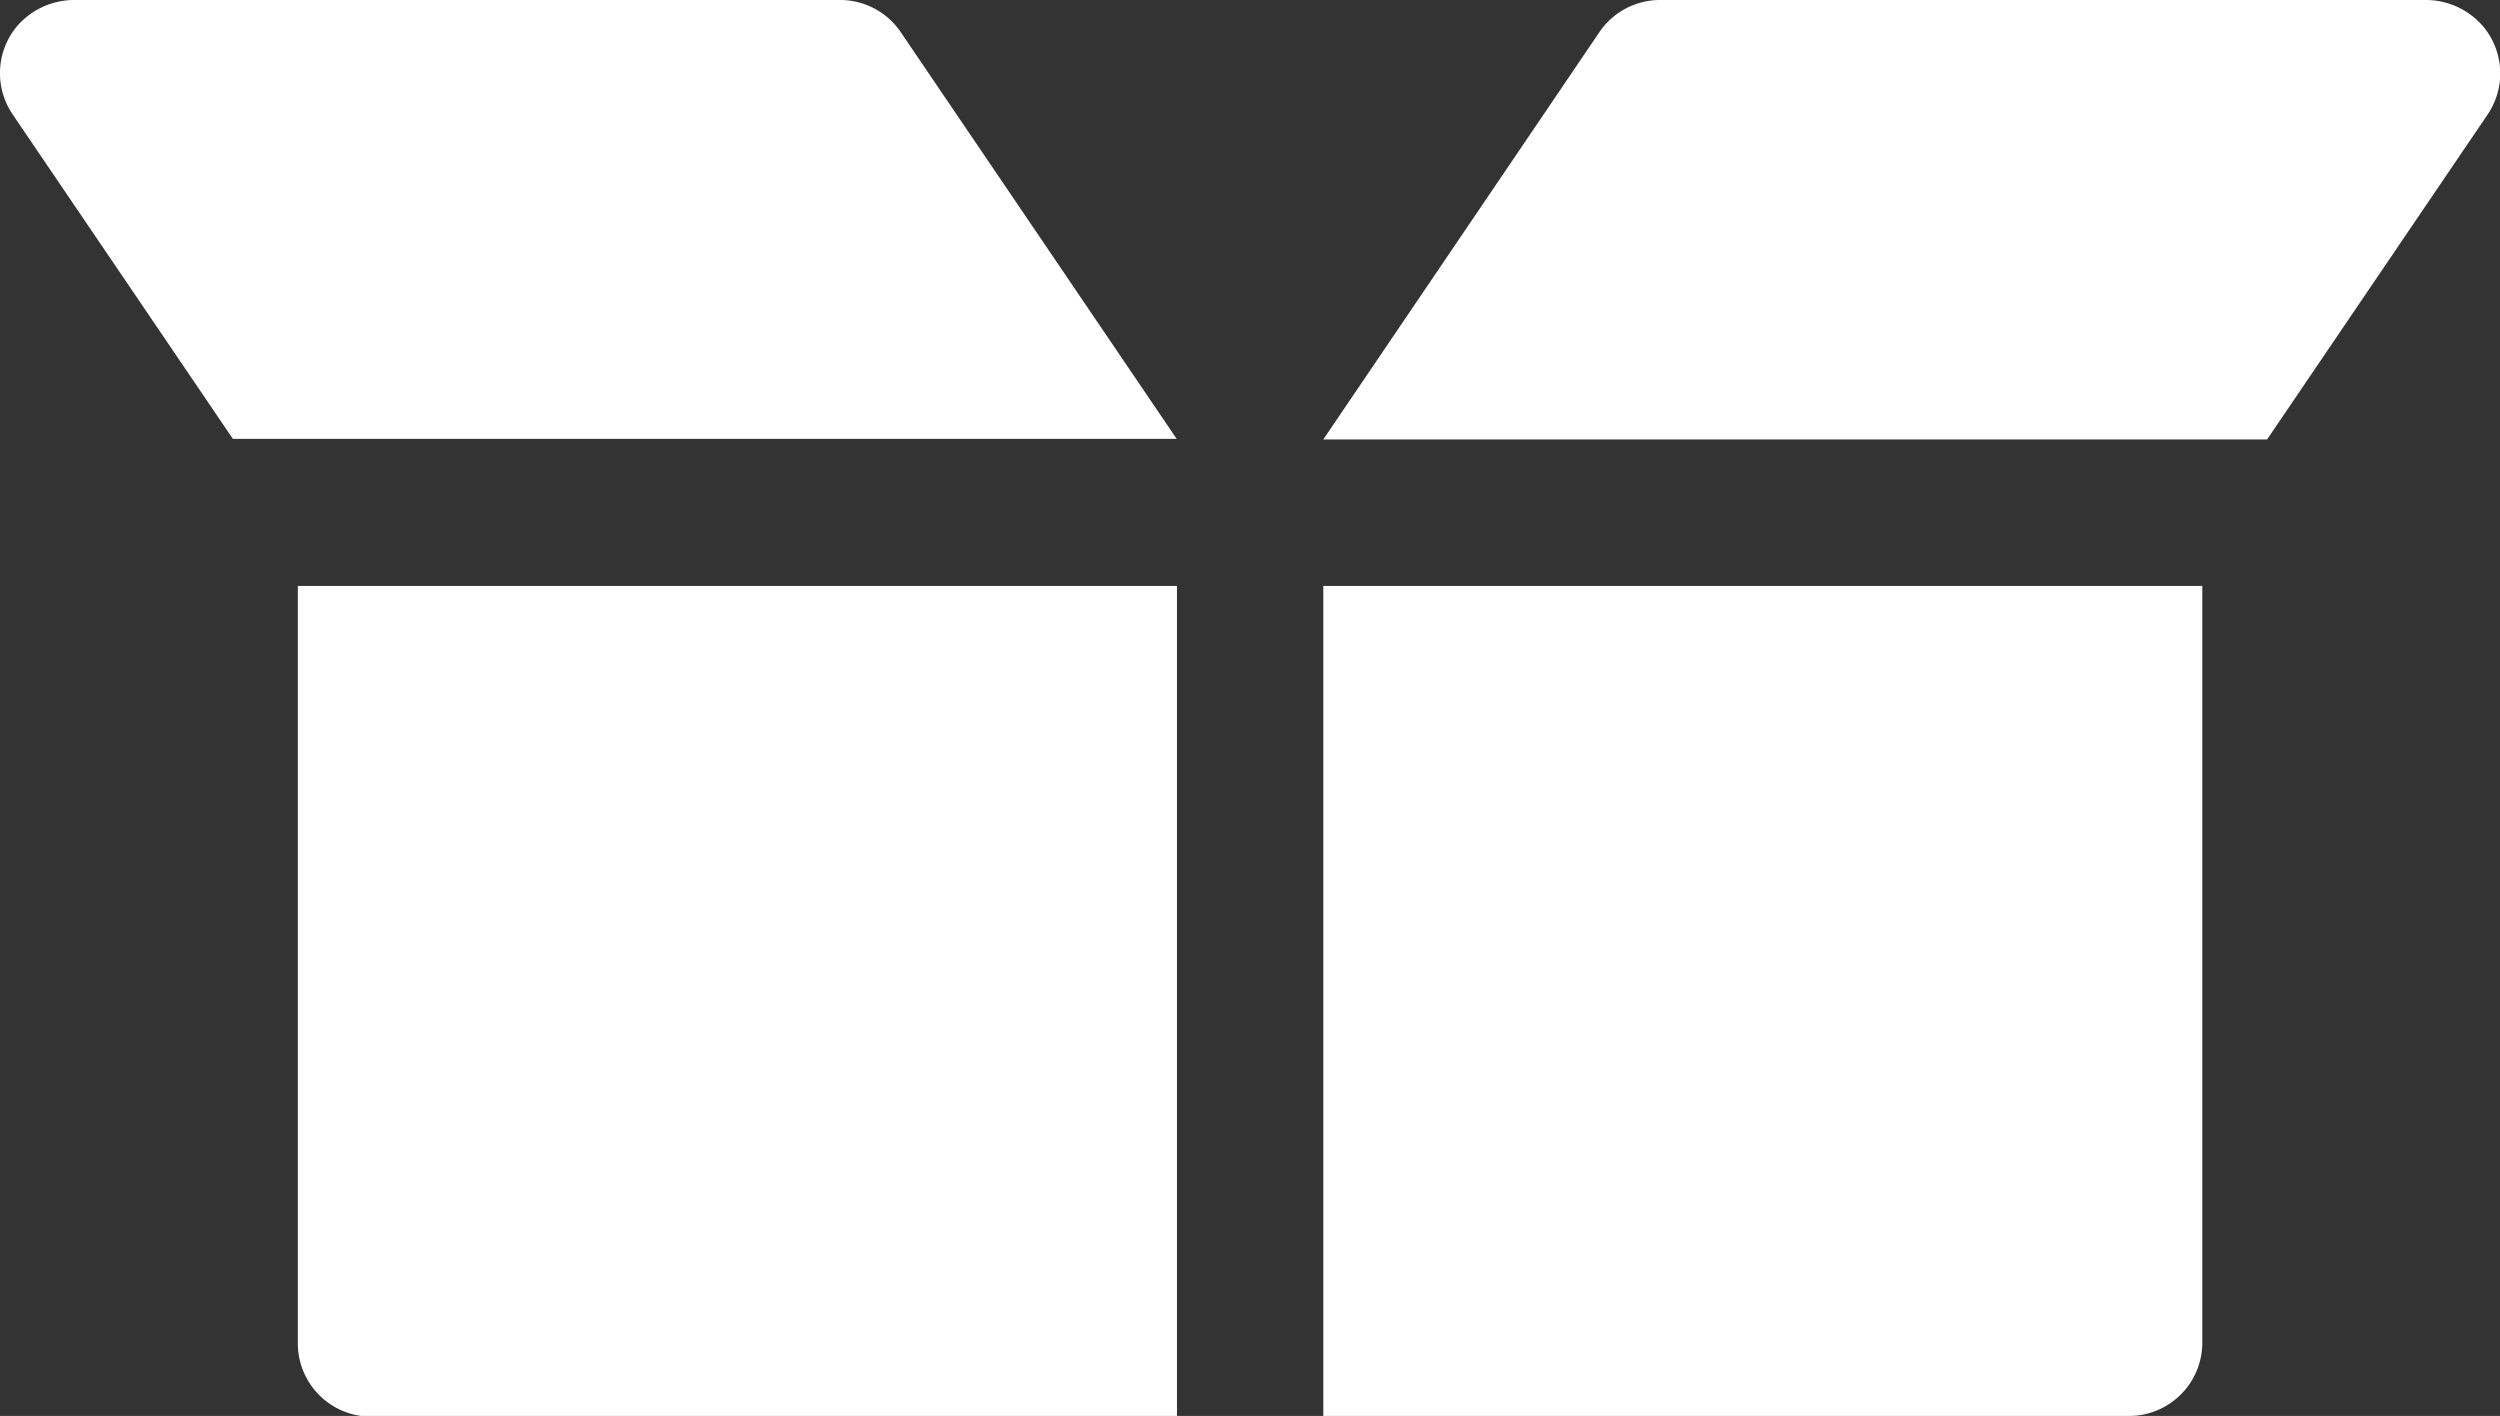 <svg viewBox="0 0 18.484 10.469" height="10.469" width="18.484" xmlns="http://www.w3.org/2000/svg">
  <rect x="0" y="0" width="18.484" height="10.469" fill="#333333" stroke="none"/>
  <g transform="translate(0 -222)" data-name="Group 67561" id="Group_67561">
    <path fill="#fff" transform="translate(-261.216 -115.668)" d="M271,348.137h5.957a.542.542,0,0,0,.542-.542V342H271Z" data-name="Path 111229" id="Path_111229"></path>
    <path fill="#fff" transform="translate(-58.798 -115.668)" d="M61,347.6a.542.542,0,0,0,.542.542H67.5V342H61Z" data-name="Path 111230" id="Path_111230"></path>
    <path fill="#fff" transform="translate(0)" d="M6.211,222H.557a.558.558,0,0,0-.442.207.542.542,0,0,0-.022.638l1.629,2.4H8.7L6.66,222.238A.541.541,0,0,0,6.211,222Z" data-name="Path 111231" id="Path_111231"></path>
    <path fill="#fff" transform="translate(-261.216)" d="M279.585,222.207a.558.558,0,0,0-.442-.207h-5.654a.542.542,0,0,0-.448.238L271,225.249h6.978l1.629-2.4A.542.542,0,0,0,279.585,222.207Z" data-name="Path 111232" id="Path_111232"></path>
  </g>
</svg>
